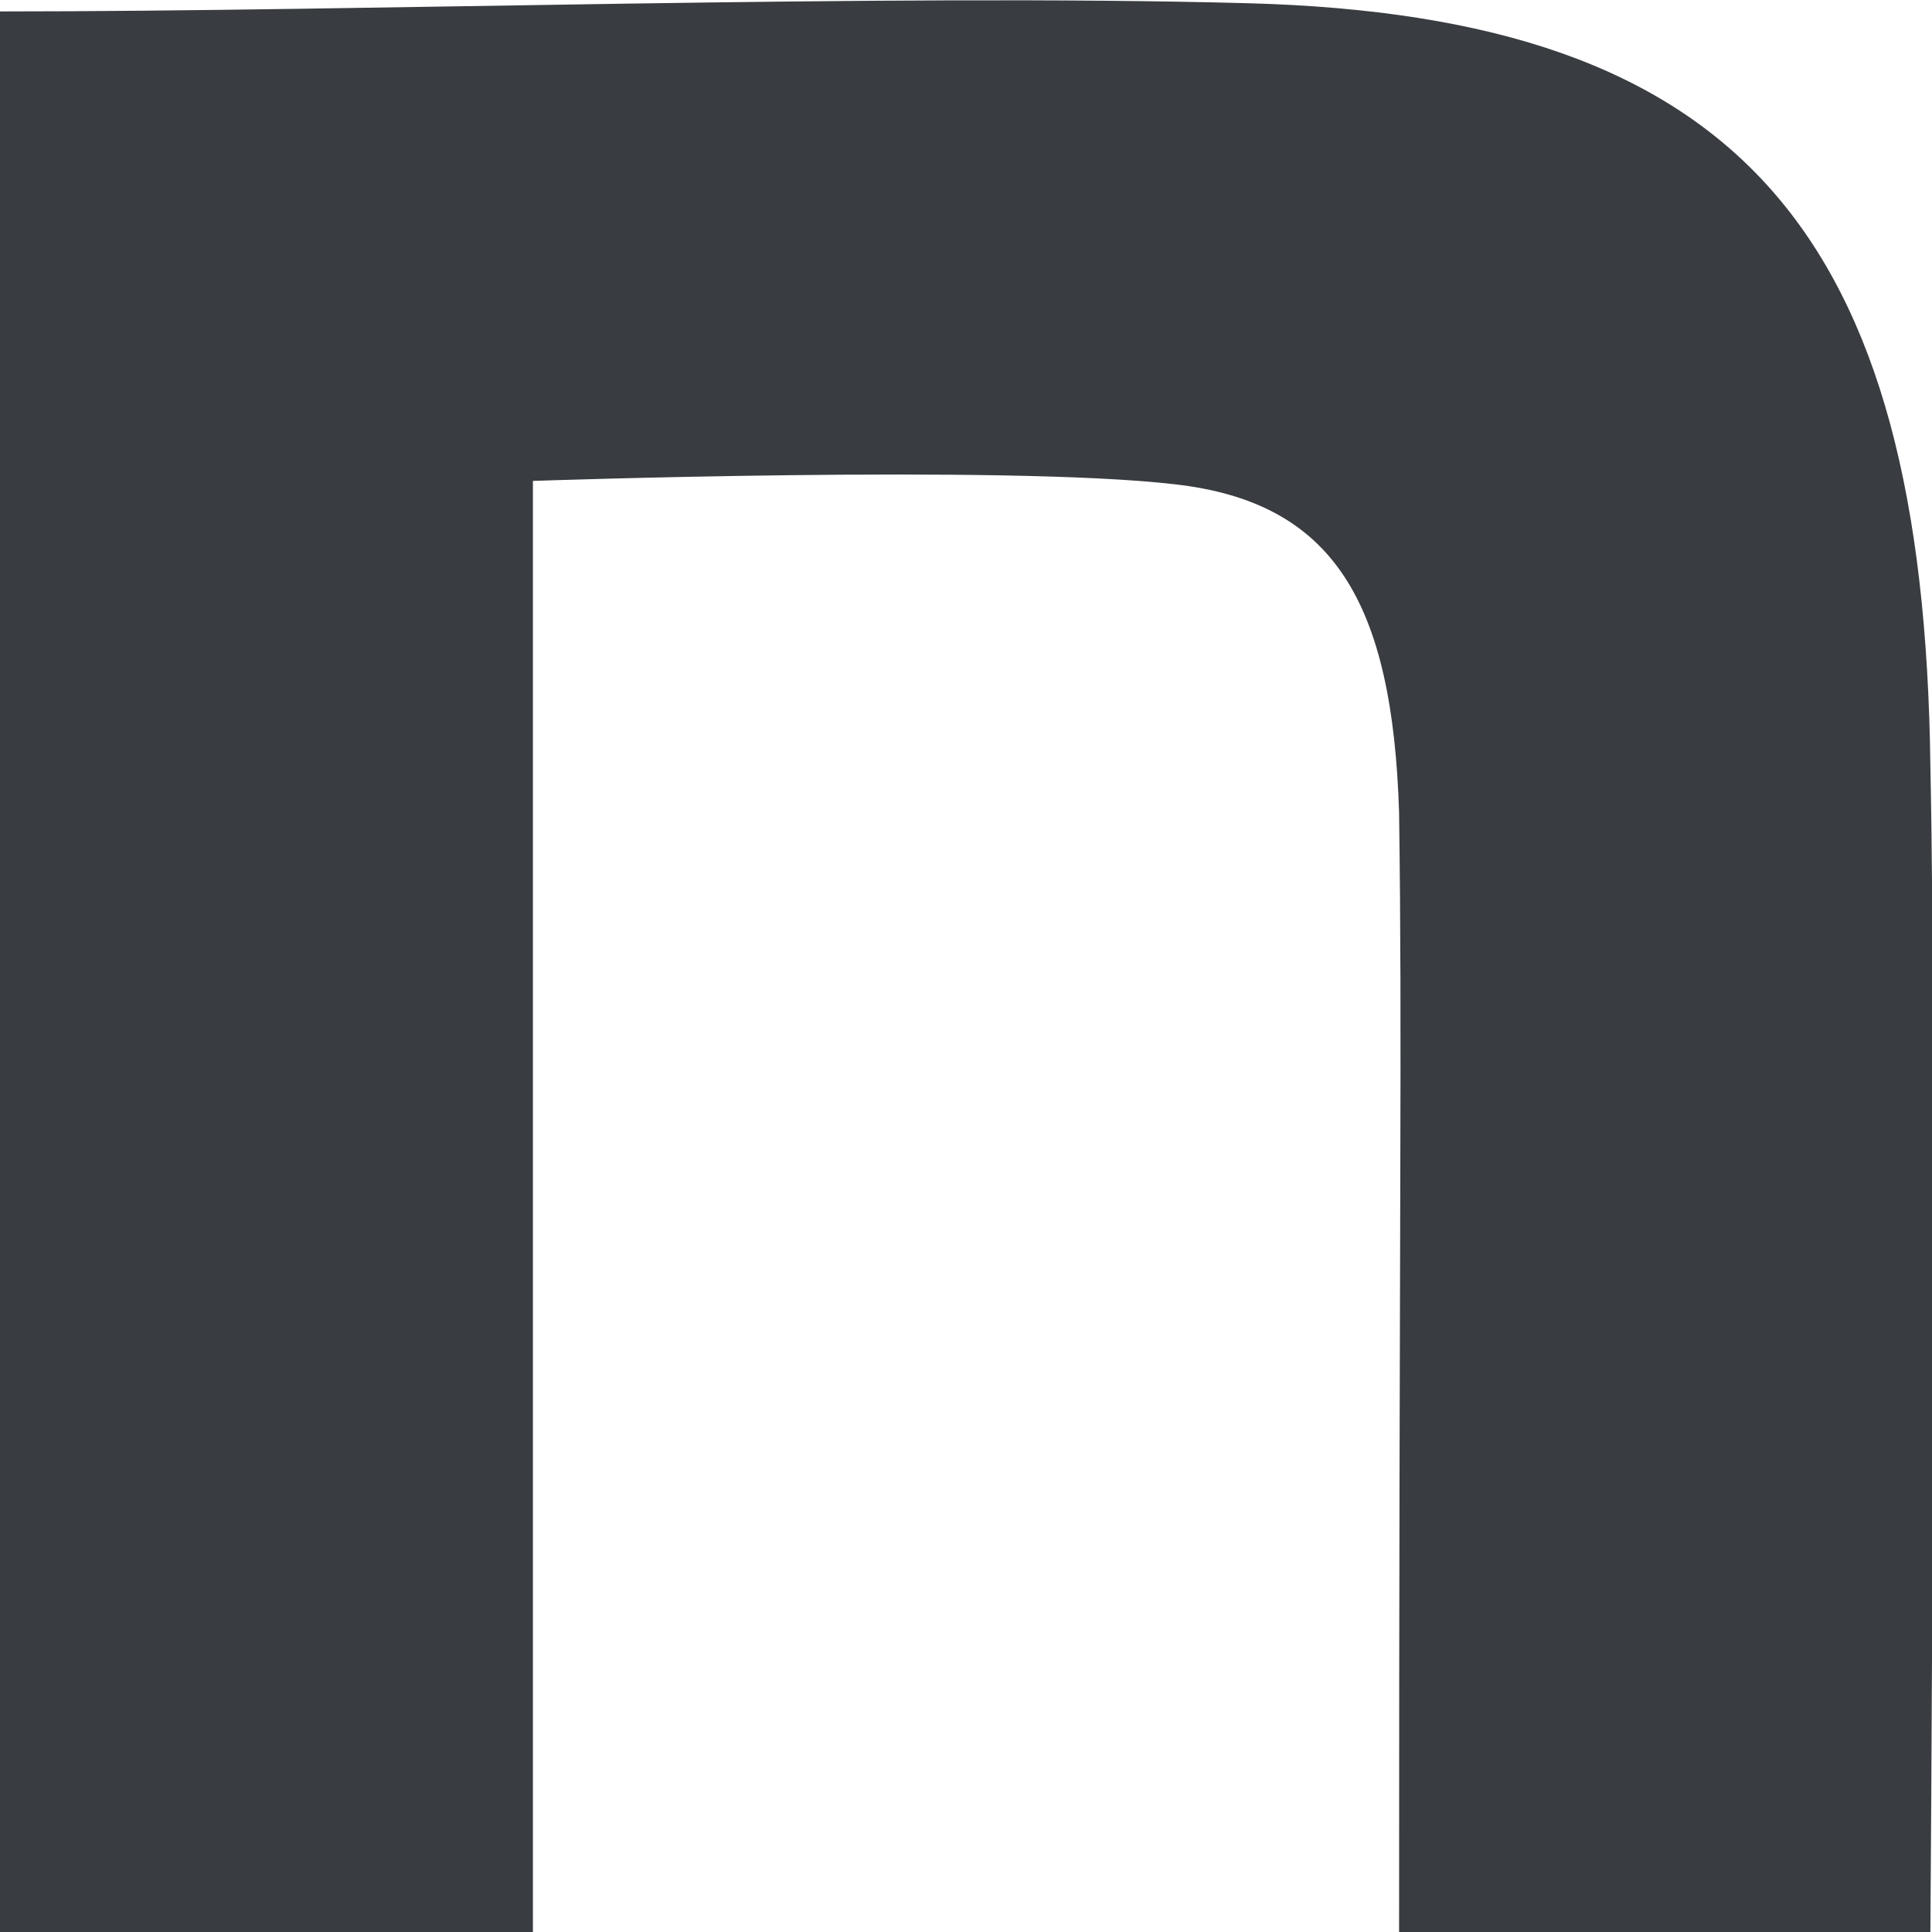 <svg width="12" height="12" viewBox="0 0 12 12" fill="none" xmlns="http://www.w3.org/2000/svg">
<path d="M0 0.071C2.311 0.071 5.48 -0.041 7.751 0.02C10.799 0.102 11.95 1.438 11.99 4.761C12.03 6.637 11.99 12 11.99 12H8.69C8.69 7.3 8.71 6.525 8.69 5.047C8.649 3.742 8.286 3.12 7.297 3.008C6.247 2.885 3.31 2.987 3.31 2.987V12H0V0.071Z" fill="#393C41"/>
</svg>
